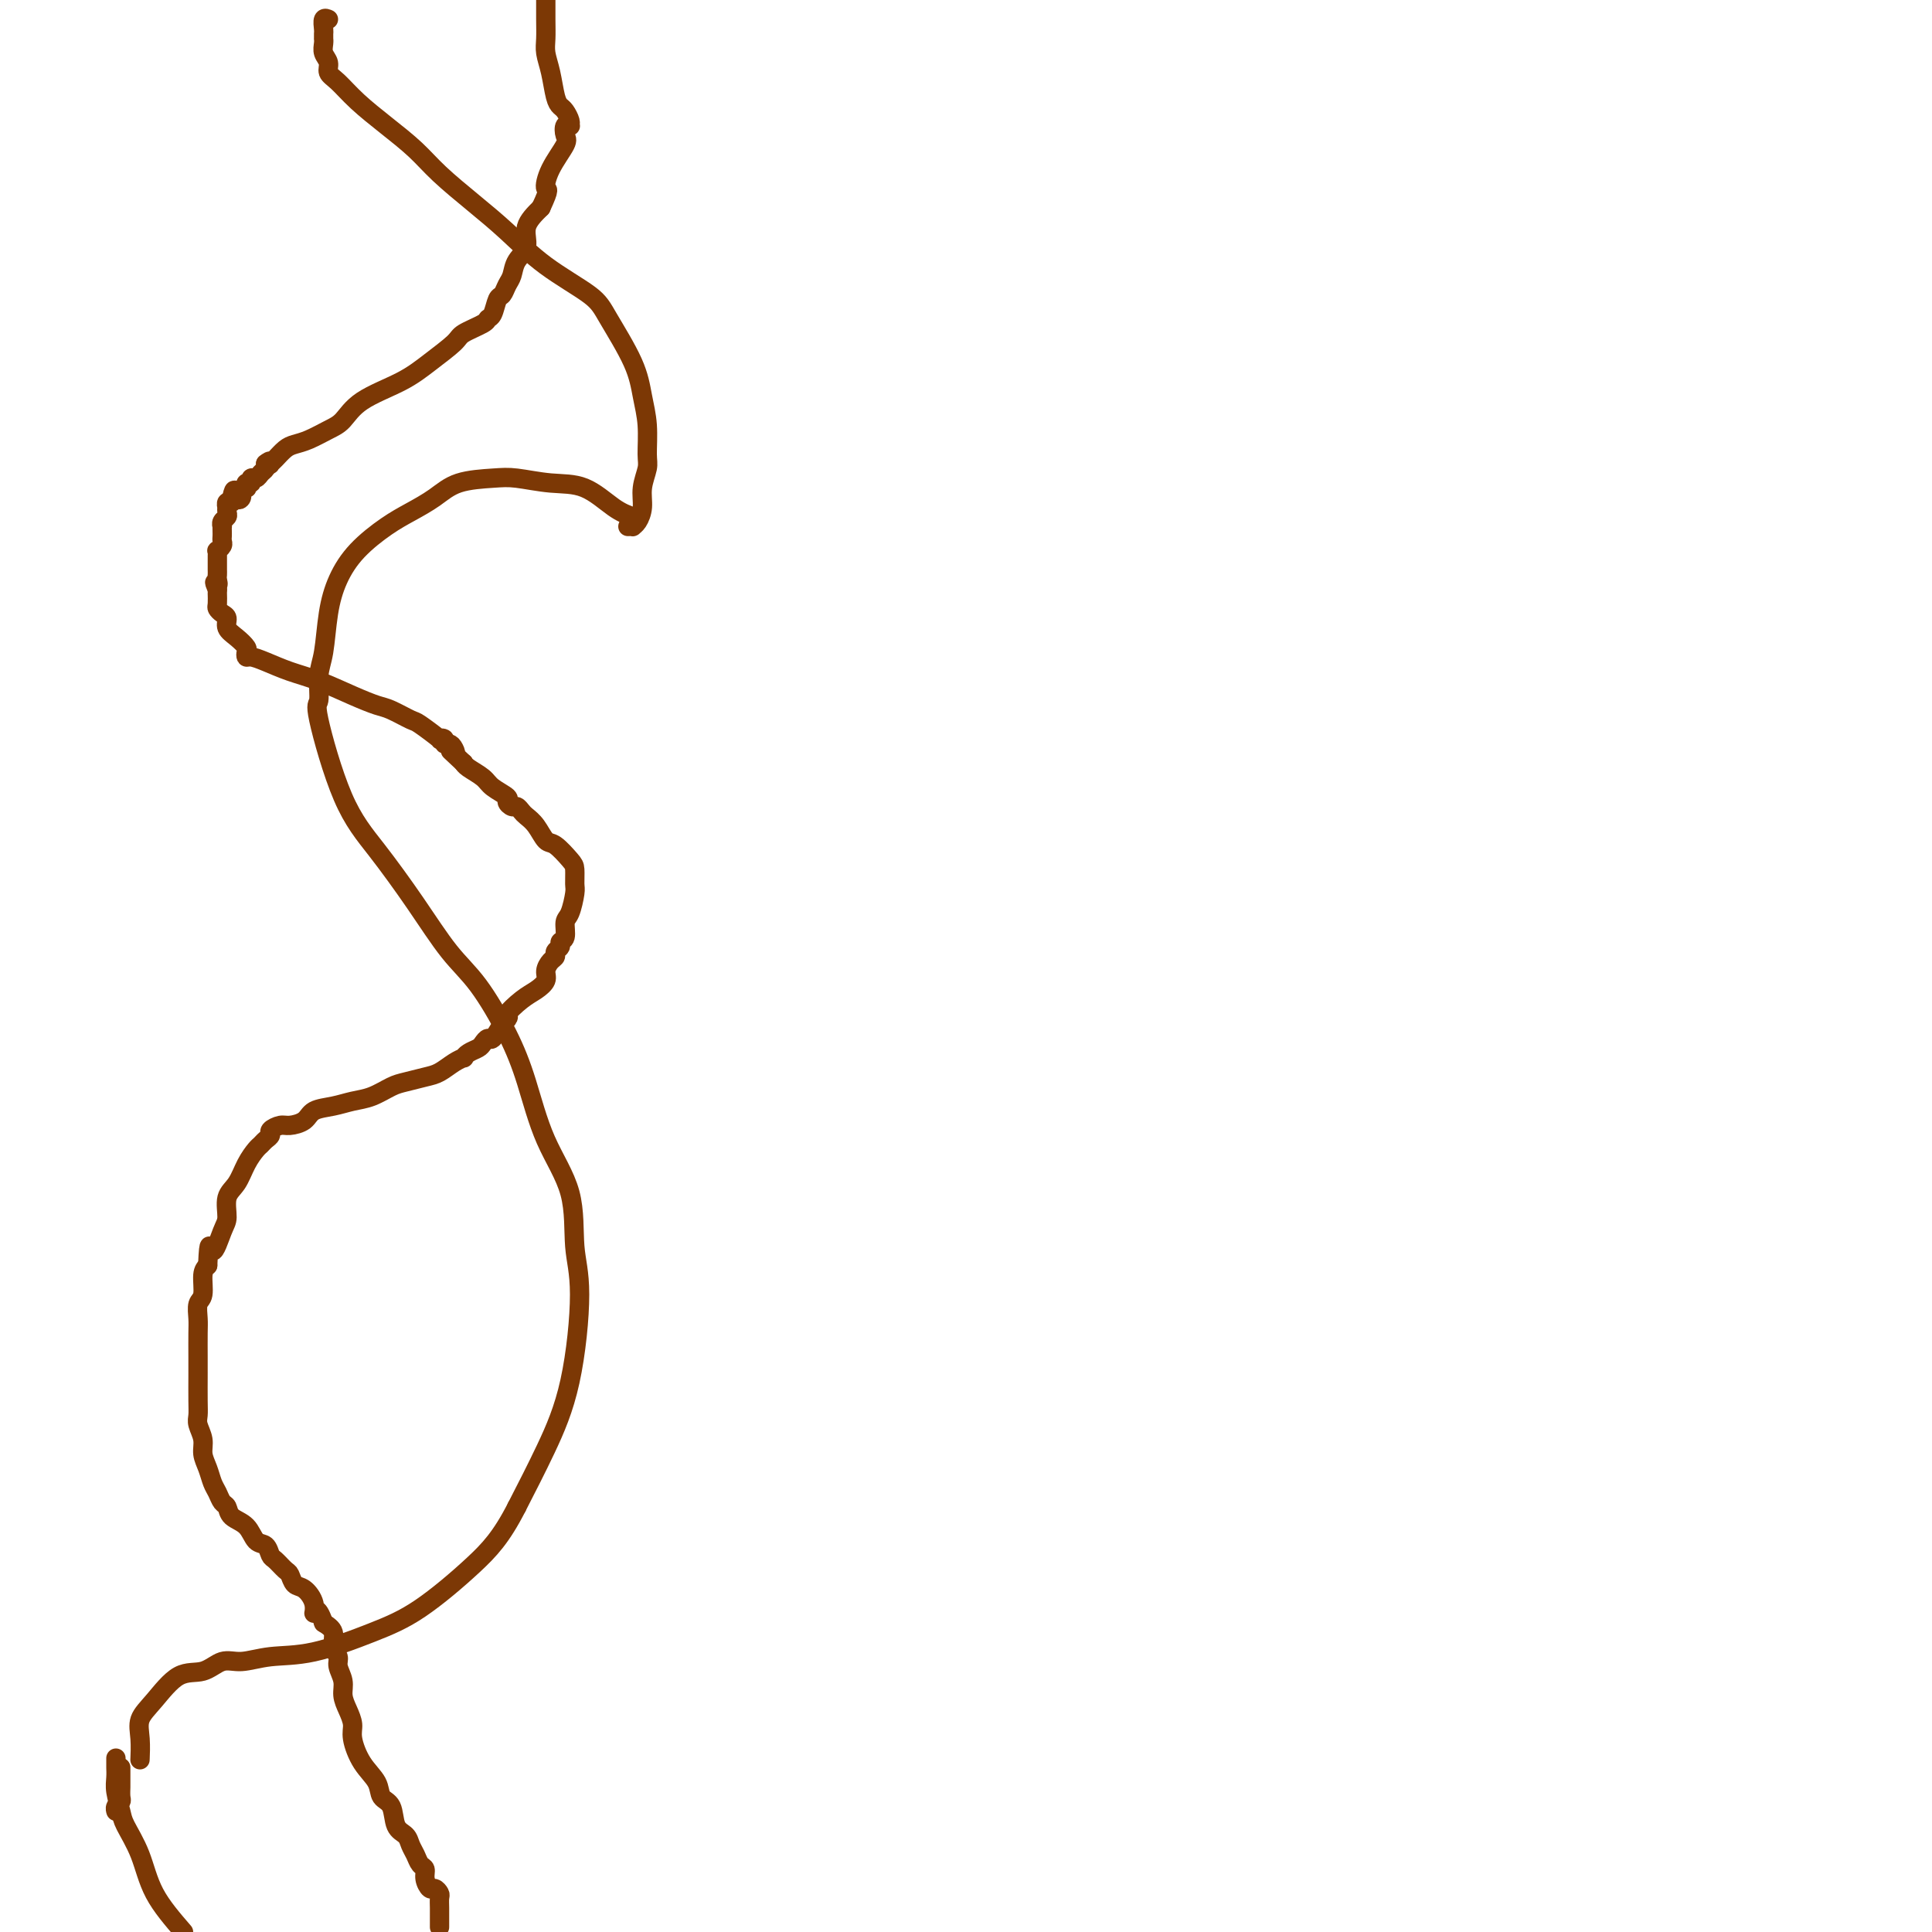 <svg viewBox='0 0 400 400' version='1.1' xmlns='http://www.w3.org/2000/svg' xmlns:xlink='http://www.w3.org/1999/xlink'><g fill='none' stroke='#7C3805' stroke-width='4' stroke-linecap='round' stroke-linejoin='round'><path d='M131,107c-1.174,-0.415 -2.348,-0.829 -4,-2c-1.652,-1.171 -3.782,-3.097 -6,-4c-2.218,-0.903 -4.525,-0.783 -7,-1c-2.475,-0.217 -5.120,-0.771 -7,-1c-1.880,-0.229 -2.997,-0.135 -5,0c-2.003,0.135 -4.892,0.309 -7,1c-2.108,0.691 -3.436,1.897 -5,3c-1.564,1.103 -3.364,2.101 -5,3c-1.636,0.899 -3.106,1.700 -5,3c-1.894,1.300 -4.210,3.101 -6,5c-1.790,1.899 -3.053,3.897 -4,6c-0.947,2.103 -1.578,4.312 -2,7c-0.422,2.688 -0.635,5.854 -1,8c-0.365,2.146 -0.880,3.272 -1,5c-0.120,1.728 0.156,4.057 0,5c-0.156,0.943 -0.746,0.498 0,4c0.746,3.502 2.826,10.949 5,16c2.174,5.051 4.440,7.706 7,11c2.560,3.294 5.412,7.229 8,11c2.588,3.771 4.910,7.379 7,10c2.090,2.621 3.948,4.254 6,7c2.052,2.746 4.300,6.606 6,10c1.700,3.394 2.853,6.322 4,10c1.147,3.678 2.290,8.106 4,12c1.710,3.894 3.989,7.254 5,11c1.011,3.746 0.754,7.880 1,11c0.246,3.120 0.994,5.228 1,10c0.006,4.772 -0.729,12.208 -2,18c-1.271,5.792 -3.077,9.941 -5,14c-1.923,4.059 -3.961,8.030 -6,12'/><path d='M107,312c-3.192,6.259 -5.671,8.905 -9,12c-3.329,3.095 -7.506,6.637 -11,9c-3.494,2.363 -6.303,3.545 -10,5c-3.697,1.455 -8.280,3.182 -12,4c-3.720,0.818 -6.577,0.726 -9,1c-2.423,0.274 -4.413,0.912 -6,1c-1.587,0.088 -2.773,-0.374 -4,0c-1.227,0.374 -2.497,1.586 -4,2c-1.503,0.414 -3.240,0.031 -5,1c-1.760,0.969 -3.543,3.289 -5,5c-1.457,1.711 -2.586,2.812 -3,4c-0.414,1.188 -0.111,2.463 0,4c0.111,1.537 0.030,3.337 0,4c-0.030,0.663 -0.009,0.189 0,0c0.009,-0.189 0.004,-0.095 0,0'/><path d='M24,364c0.002,0.353 0.004,0.707 0,1c-0.004,0.293 -0.014,0.527 0,1c0.014,0.473 0.052,1.187 0,2c-0.052,0.813 -0.193,1.726 0,3c0.193,1.274 0.720,2.908 1,4c0.280,1.092 0.312,1.643 1,3c0.688,1.357 2.031,3.519 3,6c0.969,2.481 1.562,5.280 3,8c1.438,2.720 3.719,5.360 6,8'/><path d='M25,366c-0.000,-0.057 -0.000,-0.114 0,0c0.000,0.114 0.001,0.398 0,1c-0.001,0.602 -0.004,1.523 0,2c0.004,0.477 0.015,0.510 0,1c-0.015,0.490 -0.057,1.438 0,2c0.057,0.562 0.211,0.738 0,1c-0.211,0.262 -0.788,0.609 -1,1c-0.212,0.391 -0.061,0.826 0,1c0.061,0.174 0.030,0.087 0,0'/><path d='M91,399c0.000,-0.355 0.001,-0.711 0,-1c-0.001,-0.289 -0.003,-0.512 0,-1c0.003,-0.488 0.012,-1.239 0,-2c-0.012,-0.761 -0.046,-1.530 0,-2c0.046,-0.470 0.171,-0.641 0,-1c-0.171,-0.359 -0.637,-0.907 -1,-1c-0.363,-0.093 -0.622,0.270 -1,0c-0.378,-0.270 -0.875,-1.174 -1,-2c-0.125,-0.826 0.122,-1.573 0,-2c-0.122,-0.427 -0.614,-0.535 -1,-1c-0.386,-0.465 -0.666,-1.287 -1,-2c-0.334,-0.713 -0.724,-1.317 -1,-2c-0.276,-0.683 -0.439,-1.445 -1,-2c-0.561,-0.555 -1.518,-0.902 -2,-2c-0.482,-1.098 -0.487,-2.948 -1,-4c-0.513,-1.052 -1.534,-1.306 -2,-2c-0.466,-0.694 -0.376,-1.827 -1,-3c-0.624,-1.173 -1.961,-2.386 -3,-4c-1.039,-1.614 -1.780,-3.628 -2,-5c-0.220,-1.372 0.081,-2.100 0,-3c-0.081,-0.900 -0.542,-1.970 -1,-3c-0.458,-1.030 -0.911,-2.018 -1,-3c-0.089,-0.982 0.188,-1.957 0,-3c-0.188,-1.043 -0.840,-2.152 -1,-3c-0.160,-0.848 0.174,-1.433 0,-2c-0.174,-0.567 -0.854,-1.114 -1,-2c-0.146,-0.886 0.244,-2.110 0,-3c-0.244,-0.890 -1.122,-1.445 -2,-2'/><path d='M67,336c-1.406,-4.091 -1.921,-2.319 -2,-2c-0.079,0.319 0.278,-0.817 0,-2c-0.278,-1.183 -1.191,-2.415 -2,-3c-0.809,-0.585 -1.512,-0.523 -2,-1c-0.488,-0.477 -0.760,-1.494 -1,-2c-0.240,-0.506 -0.449,-0.501 -1,-1c-0.551,-0.499 -1.445,-1.503 -2,-2c-0.555,-0.497 -0.772,-0.489 -1,-1c-0.228,-0.511 -0.467,-1.541 -1,-2c-0.533,-0.459 -1.361,-0.346 -2,-1c-0.639,-0.654 -1.088,-2.076 -2,-3c-0.912,-0.924 -2.286,-1.349 -3,-2c-0.714,-0.651 -0.768,-1.528 -1,-2c-0.232,-0.472 -0.640,-0.538 -1,-1c-0.360,-0.462 -0.670,-1.320 -1,-2c-0.330,-0.680 -0.681,-1.183 -1,-2c-0.319,-0.817 -0.607,-1.948 -1,-3c-0.393,-1.052 -0.890,-2.026 -1,-3c-0.110,-0.974 0.167,-1.950 0,-3c-0.167,-1.050 -0.777,-2.174 -1,-3c-0.223,-0.826 -0.060,-1.352 0,-2c0.060,-0.648 0.016,-1.416 0,-3c-0.016,-1.584 -0.004,-3.984 0,-5c0.004,-1.016 0.000,-0.647 0,-1c-0.000,-0.353 0.004,-1.430 0,-3c-0.004,-1.570 -0.016,-3.635 0,-5c0.016,-1.365 0.060,-2.029 0,-3c-0.060,-0.971 -0.222,-2.250 0,-3c0.222,-0.750 0.829,-0.971 1,-2c0.171,-1.029 -0.094,-2.865 0,-4c0.094,-1.135 0.547,-1.567 1,-2'/><path d='M43,262c0.278,-6.504 0.473,-3.264 1,-3c0.527,0.264 1.387,-2.449 2,-4c0.613,-1.551 0.980,-1.939 1,-3c0.020,-1.061 -0.307,-2.795 0,-4c0.307,-1.205 1.248,-1.881 2,-3c0.752,-1.119 1.316,-2.681 2,-4c0.684,-1.319 1.488,-2.395 2,-3c0.512,-0.605 0.732,-0.741 1,-1c0.268,-0.259 0.584,-0.643 1,-1c0.416,-0.357 0.931,-0.686 1,-1c0.069,-0.314 -0.306,-0.613 0,-1c0.306,-0.387 1.295,-0.863 2,-1c0.705,-0.137 1.125,0.065 2,0c0.875,-0.065 2.204,-0.398 3,-1c0.796,-0.602 1.060,-1.475 2,-2c0.940,-0.525 2.557,-0.704 4,-1c1.443,-0.296 2.711,-0.709 4,-1c1.289,-0.291 2.599,-0.458 4,-1c1.401,-0.542 2.892,-1.458 4,-2c1.108,-0.542 1.831,-0.709 3,-1c1.169,-0.291 2.782,-0.704 4,-1c1.218,-0.296 2.041,-0.475 3,-1c0.959,-0.525 2.053,-1.398 3,-2c0.947,-0.602 1.745,-0.935 2,-1c0.255,-0.065 -0.034,0.136 0,0c0.034,-0.136 0.389,-0.609 1,-1c0.611,-0.391 1.476,-0.702 2,-1c0.524,-0.298 0.708,-0.585 1,-1c0.292,-0.415 0.694,-0.958 1,-1c0.306,-0.042 0.516,0.417 1,0c0.484,-0.417 1.242,-1.708 2,-3'/><path d='M104,212c2.095,-1.844 0.834,-1.452 1,-2c0.166,-0.548 1.760,-2.034 3,-3c1.240,-0.966 2.126,-1.410 3,-2c0.874,-0.590 1.736,-1.324 2,-2c0.264,-0.676 -0.069,-1.294 0,-2c0.069,-0.706 0.539,-1.499 1,-2c0.461,-0.501 0.912,-0.710 1,-1c0.088,-0.290 -0.187,-0.662 0,-1c0.187,-0.338 0.838,-0.640 1,-1c0.162,-0.360 -0.163,-0.776 0,-1c0.163,-0.224 0.814,-0.257 1,-1c0.186,-0.743 -0.093,-2.195 0,-3c0.093,-0.805 0.560,-0.963 1,-2c0.440,-1.037 0.854,-2.954 1,-4c0.146,-1.046 0.023,-1.220 0,-2c-0.023,-0.780 0.055,-2.166 0,-3c-0.055,-0.834 -0.242,-1.116 -1,-2c-0.758,-0.884 -2.087,-2.369 -3,-3c-0.913,-0.631 -1.411,-0.408 -2,-1c-0.589,-0.592 -1.271,-2.000 -2,-3c-0.729,-1.000 -1.506,-1.592 -2,-2c-0.494,-0.408 -0.704,-0.633 -1,-1c-0.296,-0.367 -0.678,-0.875 -1,-1c-0.322,-0.125 -0.585,0.132 -1,0c-0.415,-0.132 -0.983,-0.655 -1,-1c-0.017,-0.345 0.517,-0.513 0,-1c-0.517,-0.487 -2.086,-1.294 -3,-2c-0.914,-0.706 -1.173,-1.313 -2,-2c-0.827,-0.687 -2.223,-1.454 -3,-2c-0.777,-0.546 -0.936,-0.870 -1,-1c-0.064,-0.130 -0.032,-0.065 0,0'/><path d='M96,158c-4.023,-3.813 -2.579,-2.346 -2,-2c0.579,0.346 0.294,-0.430 0,-1c-0.294,-0.570 -0.597,-0.934 -1,-1c-0.403,-0.066 -0.907,0.168 -1,0c-0.093,-0.168 0.223,-0.737 0,-1c-0.223,-0.263 -0.987,-0.221 -1,0c-0.013,0.221 0.725,0.621 0,0c-0.725,-0.621 -2.911,-2.262 -4,-3c-1.089,-0.738 -1.080,-0.572 -2,-1c-0.920,-0.428 -2.769,-1.451 -4,-2c-1.231,-0.549 -1.845,-0.623 -3,-1c-1.155,-0.377 -2.852,-1.058 -5,-2c-2.148,-0.942 -4.747,-2.147 -7,-3c-2.253,-0.853 -4.159,-1.356 -6,-2c-1.841,-0.644 -3.616,-1.429 -5,-2c-1.384,-0.571 -2.376,-0.930 -3,-1c-0.624,-0.070 -0.879,0.147 -1,0c-0.121,-0.147 -0.109,-0.659 0,-1c0.109,-0.341 0.314,-0.511 0,-1c-0.314,-0.489 -1.146,-1.297 -2,-2c-0.854,-0.703 -1.732,-1.300 -2,-2c-0.268,-0.700 0.072,-1.502 0,-2c-0.072,-0.498 -0.555,-0.693 -1,-1c-0.445,-0.307 -0.851,-0.726 -1,-1c-0.149,-0.274 -0.040,-0.403 0,-1c0.040,-0.597 0.011,-1.661 0,-2c-0.011,-0.339 -0.003,0.046 0,0c0.003,-0.046 0.002,-0.523 0,-1'/><path d='M45,122c-1.083,-2.343 -0.290,-1.201 0,-1c0.290,0.201 0.078,-0.537 0,-1c-0.078,-0.463 -0.021,-0.649 0,-1c0.021,-0.351 0.006,-0.867 0,-1c-0.006,-0.133 -0.001,0.118 0,0c0.001,-0.118 -0.001,-0.605 0,-1c0.001,-0.395 0.004,-0.697 0,-1c-0.004,-0.303 -0.015,-0.606 0,-1c0.015,-0.394 0.057,-0.879 0,-1c-0.057,-0.121 -0.211,0.123 0,0c0.211,-0.123 0.789,-0.611 1,-1c0.211,-0.389 0.057,-0.678 0,-1c-0.057,-0.322 -0.016,-0.678 0,-1c0.016,-0.322 0.008,-0.611 0,-1c-0.008,-0.389 -0.016,-0.877 0,-1c0.016,-0.123 0.057,0.121 0,0c-0.057,-0.121 -0.211,-0.606 0,-1c0.211,-0.394 0.788,-0.698 1,-1c0.212,-0.302 0.061,-0.602 0,-1c-0.061,-0.398 -0.030,-0.894 0,-1c0.030,-0.106 0.060,0.178 0,0c-0.060,-0.178 -0.208,-0.817 0,-1c0.208,-0.183 0.774,0.091 1,0c0.226,-0.091 0.113,-0.545 0,-1'/><path d='M48,103c0.626,-2.951 0.690,-0.828 1,0c0.310,0.828 0.867,0.361 1,0c0.133,-0.361 -0.156,-0.618 0,-1c0.156,-0.382 0.759,-0.891 1,-1c0.241,-0.109 0.120,0.182 0,0c-0.120,-0.182 -0.240,-0.836 0,-1c0.240,-0.164 0.838,0.163 1,0c0.162,-0.163 -0.114,-0.817 0,-1c0.114,-0.183 0.618,0.106 1,0c0.382,-0.106 0.641,-0.605 1,-1c0.359,-0.395 0.817,-0.684 1,-1c0.183,-0.316 0.092,-0.658 0,-1'/><path d='M55,96c1.319,-1.091 1.115,-0.320 1,0c-0.115,0.320 -0.142,0.189 0,0c0.142,-0.189 0.453,-0.435 1,-1c0.547,-0.565 1.329,-1.448 2,-2c0.671,-0.552 1.232,-0.773 2,-1c0.768,-0.227 1.744,-0.461 3,-1c1.256,-0.539 2.792,-1.381 4,-2c1.208,-0.619 2.089,-1.013 3,-2c0.911,-0.987 1.852,-2.568 4,-4c2.148,-1.432 5.504,-2.716 8,-4c2.496,-1.284 4.132,-2.568 6,-4c1.868,-1.432 3.968,-3.011 5,-4c1.032,-0.989 0.998,-1.386 2,-2c1.002,-0.614 3.042,-1.445 4,-2c0.958,-0.555 0.834,-0.834 1,-1c0.166,-0.166 0.622,-0.217 1,-1c0.378,-0.783 0.677,-2.296 1,-3c0.323,-0.704 0.669,-0.599 1,-1c0.331,-0.401 0.647,-1.306 1,-2c0.353,-0.694 0.744,-1.175 1,-2c0.256,-0.825 0.378,-1.994 1,-3c0.622,-1.006 1.744,-1.848 2,-3c0.256,-1.152 -0.356,-2.615 0,-4c0.356,-1.385 1.678,-2.693 3,-4'/><path d='M112,43c2.071,-4.451 1.247,-3.578 1,-4c-0.247,-0.422 0.081,-2.138 1,-4c0.919,-1.862 2.428,-3.872 3,-5c0.572,-1.128 0.207,-1.376 0,-2c-0.207,-0.624 -0.254,-1.624 0,-2c0.254,-0.376 0.811,-0.128 1,0c0.189,0.128 0.009,0.136 0,0c-0.009,-0.136 0.152,-0.416 0,-1c-0.152,-0.584 -0.619,-1.472 -1,-2c-0.381,-0.528 -0.676,-0.696 -1,-1c-0.324,-0.304 -0.675,-0.743 -1,-2c-0.325,-1.257 -0.623,-3.331 -1,-5c-0.377,-1.669 -0.833,-2.932 -1,-4c-0.167,-1.068 -0.045,-1.941 0,-3c0.045,-1.059 0.013,-2.302 0,-4c-0.013,-1.698 -0.006,-3.849 0,-6'/><path d='M130,109c0.444,-0.013 0.889,-0.025 1,0c0.111,0.025 -0.110,0.088 0,0c0.110,-0.088 0.551,-0.328 1,-1c0.449,-0.672 0.906,-1.778 1,-3c0.094,-1.222 -0.174,-2.562 0,-4c0.174,-1.438 0.790,-2.974 1,-4c0.210,-1.026 0.015,-1.541 0,-3c-0.015,-1.459 0.150,-3.862 0,-6c-0.150,-2.138 -0.614,-4.012 -1,-6c-0.386,-1.988 -0.695,-4.092 -2,-7c-1.305,-2.908 -3.606,-6.621 -5,-9c-1.394,-2.379 -1.881,-3.423 -4,-5c-2.119,-1.577 -5.871,-3.688 -9,-6c-3.129,-2.312 -5.637,-4.827 -8,-7c-2.363,-2.173 -4.582,-4.005 -7,-6c-2.418,-1.995 -5.035,-4.152 -7,-6c-1.965,-1.848 -3.277,-3.387 -5,-5c-1.723,-1.613 -3.858,-3.300 -6,-5c-2.142,-1.700 -4.290,-3.414 -6,-5c-1.710,-1.586 -2.980,-3.044 -4,-4c-1.020,-0.956 -1.790,-1.409 -2,-2c-0.210,-0.591 0.140,-1.320 0,-2c-0.140,-0.680 -0.770,-1.310 -1,-2c-0.230,-0.690 -0.061,-1.441 0,-2c0.061,-0.559 0.015,-0.928 0,-1c-0.015,-0.072 -0.000,0.152 0,0c0.000,-0.152 -0.014,-0.682 0,-1c0.014,-0.318 0.055,-0.426 0,-1c-0.055,-0.574 -0.207,-1.616 0,-2c0.207,-0.384 0.773,-0.110 1,0c0.227,0.110 0.113,0.055 0,0'/></g>
</svg>